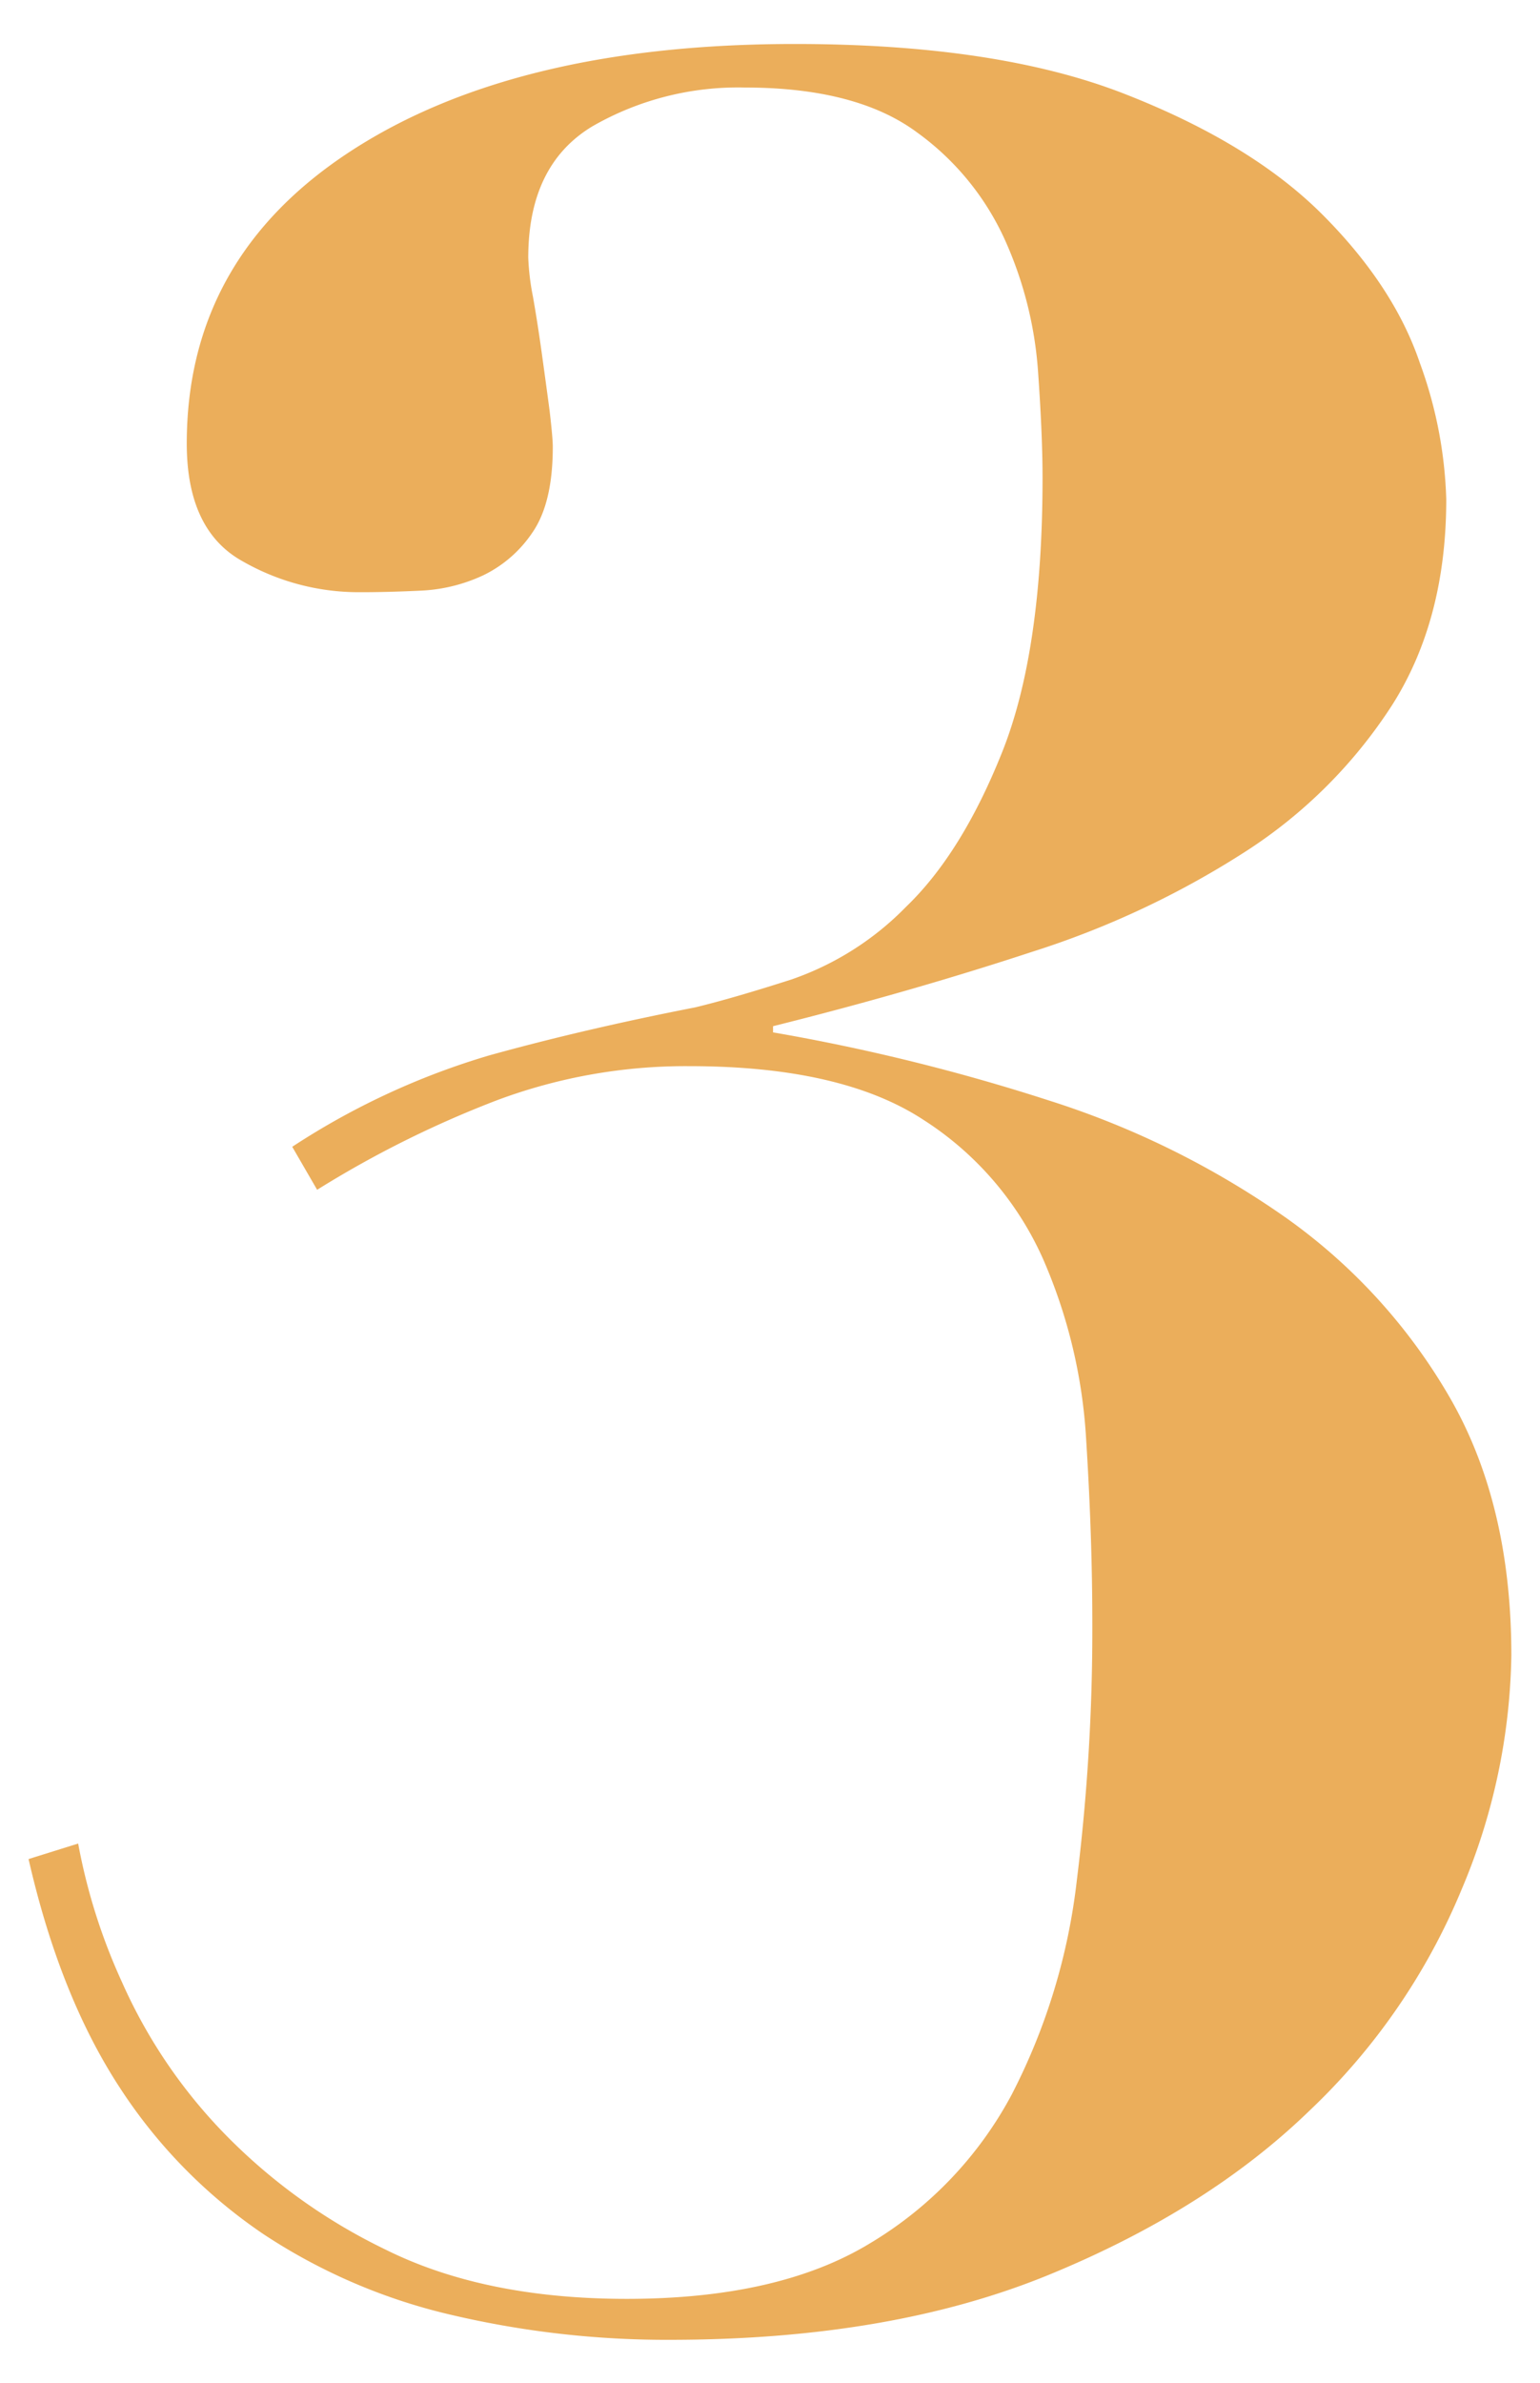 <?xml version="1.0" encoding="UTF-8"?> <svg xmlns="http://www.w3.org/2000/svg" id="Layer_1" data-name="Layer 1" viewBox="0 0 172 266"> <defs> <style>.cls-1{fill:#ebae5b;}</style> </defs> <title>3</title> <path class="cls-1" d="M13.59,221.16a58,58,0,0,0,11.09,16.59A63.72,63.72,0,0,0,43,251.06q11.08,5.53,27,5.53,17,0,27.2-6.22A42.75,42.75,0,0,0,113,233.78a69.11,69.11,0,0,0,7.28-24A226.87,226.87,0,0,0,122,181.23q0-9.67-.69-20.57a58.49,58.49,0,0,0-4.85-20.22A35.63,35.63,0,0,0,103.15,125Q94,119,77,119a60.22,60.22,0,0,0-21.48,3.8,116.75,116.75,0,0,0-20.1,10L32.64,128a82.9,82.9,0,0,1,22-10.2q10.56-2.93,23-5.36,4.16-1,10.74-3.11a32.84,32.84,0,0,0,12.82-8.12q6.24-6,10.74-17.29t4.5-30.6q0-4.84-.52-12.1a43.06,43.06,0,0,0-3.64-14.35,30.07,30.07,0,0,0-9.87-12.1q-6.76-5-19.23-5a32.63,32.63,0,0,0-17,4.32Q59,18.4,59,28.77a27.64,27.64,0,0,0,.52,4.32q.52,2.94,1,6.4t.87,6.4c.23,2,.35,3.28.35,4q0,6.22-2.25,9.51A13.89,13.89,0,0,1,54,64.2a18.39,18.39,0,0,1-7.1,1.73q-3.82.18-6.93.17A26.11,26.11,0,0,1,27.1,62.65q-6.24-3.45-6.24-13.14,0-20.74,18.36-32.67T88.77,4.91q22.52,0,36.73,5.53t22.17,13.48q8,8,10.91,16.59a48.17,48.17,0,0,1,2.95,15.21q0,13.48-6.06,23A54.67,54.67,0,0,1,139.18,95a99.65,99.65,0,0,1-23.91,11.24q-13.69,4.5-28.93,8.3v.69a224,224,0,0,1,30.84,7.61,97,97,0,0,1,26.33,13,63.55,63.55,0,0,1,18.36,20.05q6.93,11.93,6.93,28.87a69.42,69.42,0,0,1-5.54,26.1,71.84,71.84,0,0,1-17,24.72q-11.43,11.07-29.1,18.32t-42.27,7.26a105.16,105.16,0,0,1-24.43-2.77,64.41,64.41,0,0,1-21-9,57.58,57.58,0,0,1-16.11-16.42Q6.66,222.72,3.19,207.5l5.54-1.73A65.62,65.62,0,0,0,13.59,221.16Z"></path> </svg> 